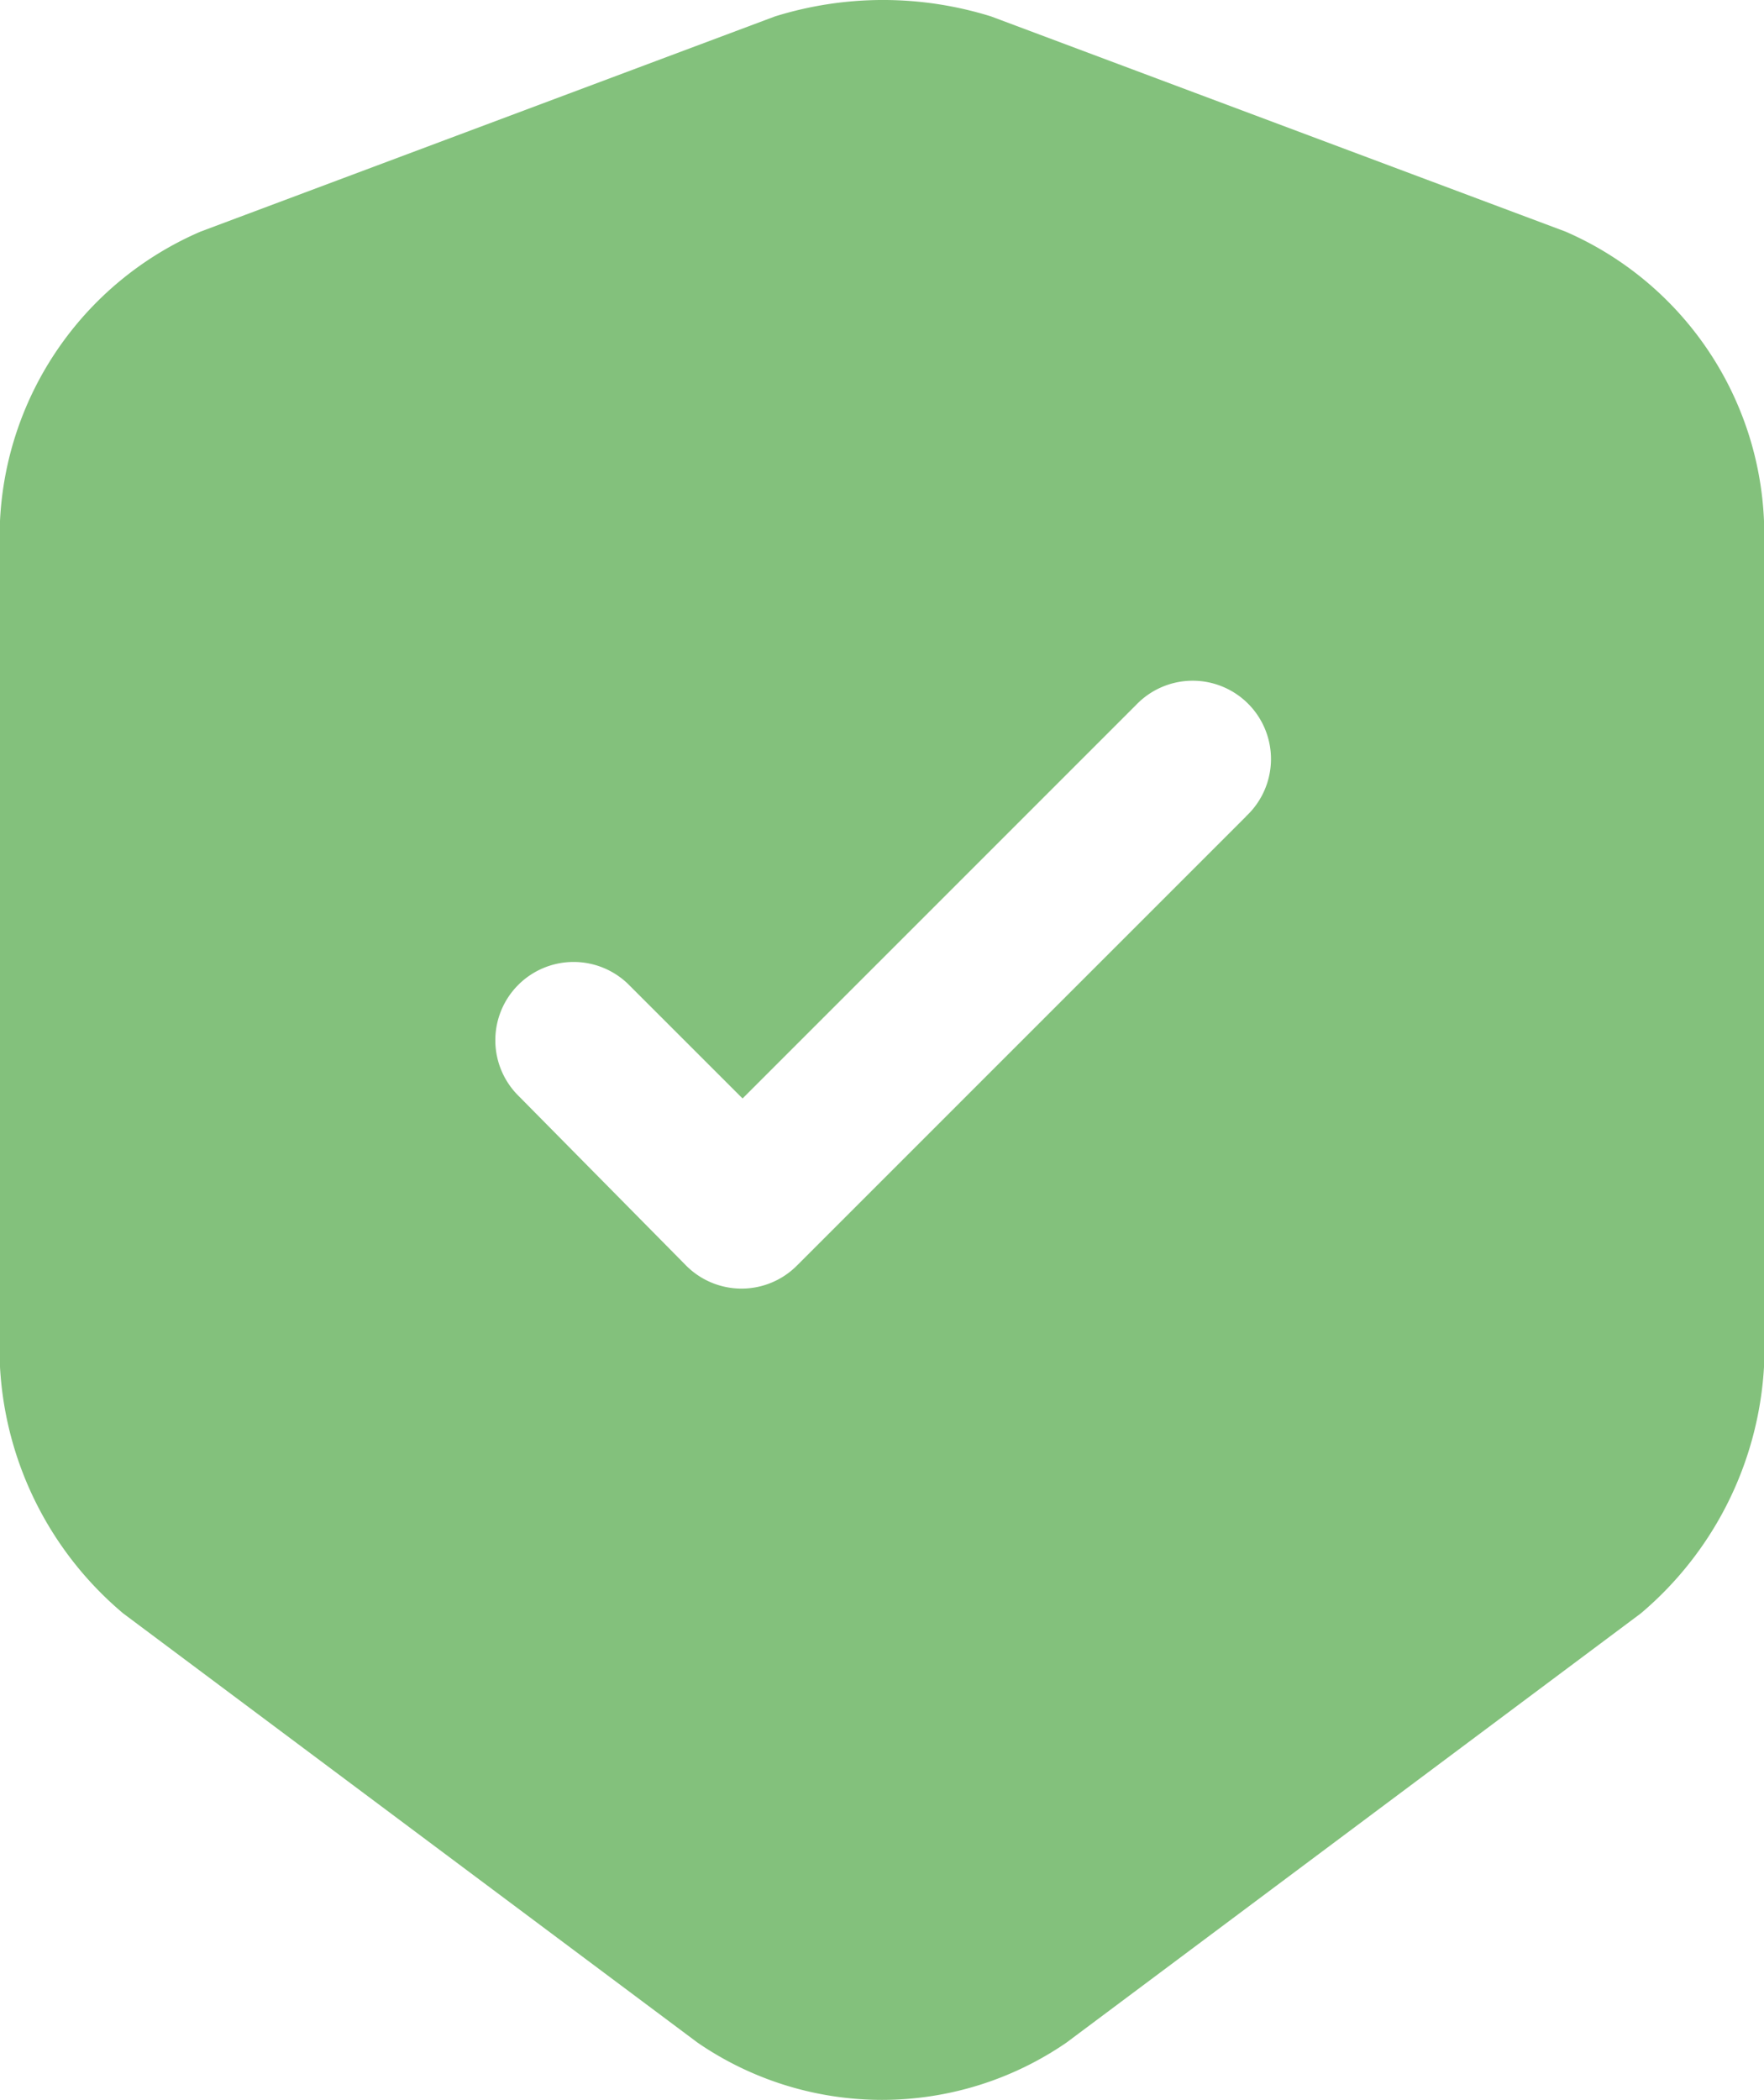 <svg id="vuesax_bold_shield-tick" data-name="vuesax/bold/shield-tick" xmlns="http://www.w3.org/2000/svg" width="69.218" height="82.393" viewBox="0 0 69.218 82.393">
  <path id="Vector" d="M61.431,9.088,38.891.645a14.259,14.259,0,0,0-8.483,0L7.868,9.088A13.046,13.046,0,0,0,0,20.439V53.634a13.607,13.607,0,0,0,4.836,9.672l22.54,16.843a12.781,12.781,0,0,0,14.466,0l22.54-16.843a13.684,13.684,0,0,0,4.836-9.672V20.439A12.964,12.964,0,0,0,61.431,9.088Zm-12.54,22.95L31.269,49.659a3.067,3.067,0,0,1-4.344,0L20.368,43.02a3.072,3.072,0,1,1,4.344-4.344L29.138,43.1l15.45-15.45a3.072,3.072,0,1,1,4.3,4.385Z" fill="#83c17c"/>
</svg>
